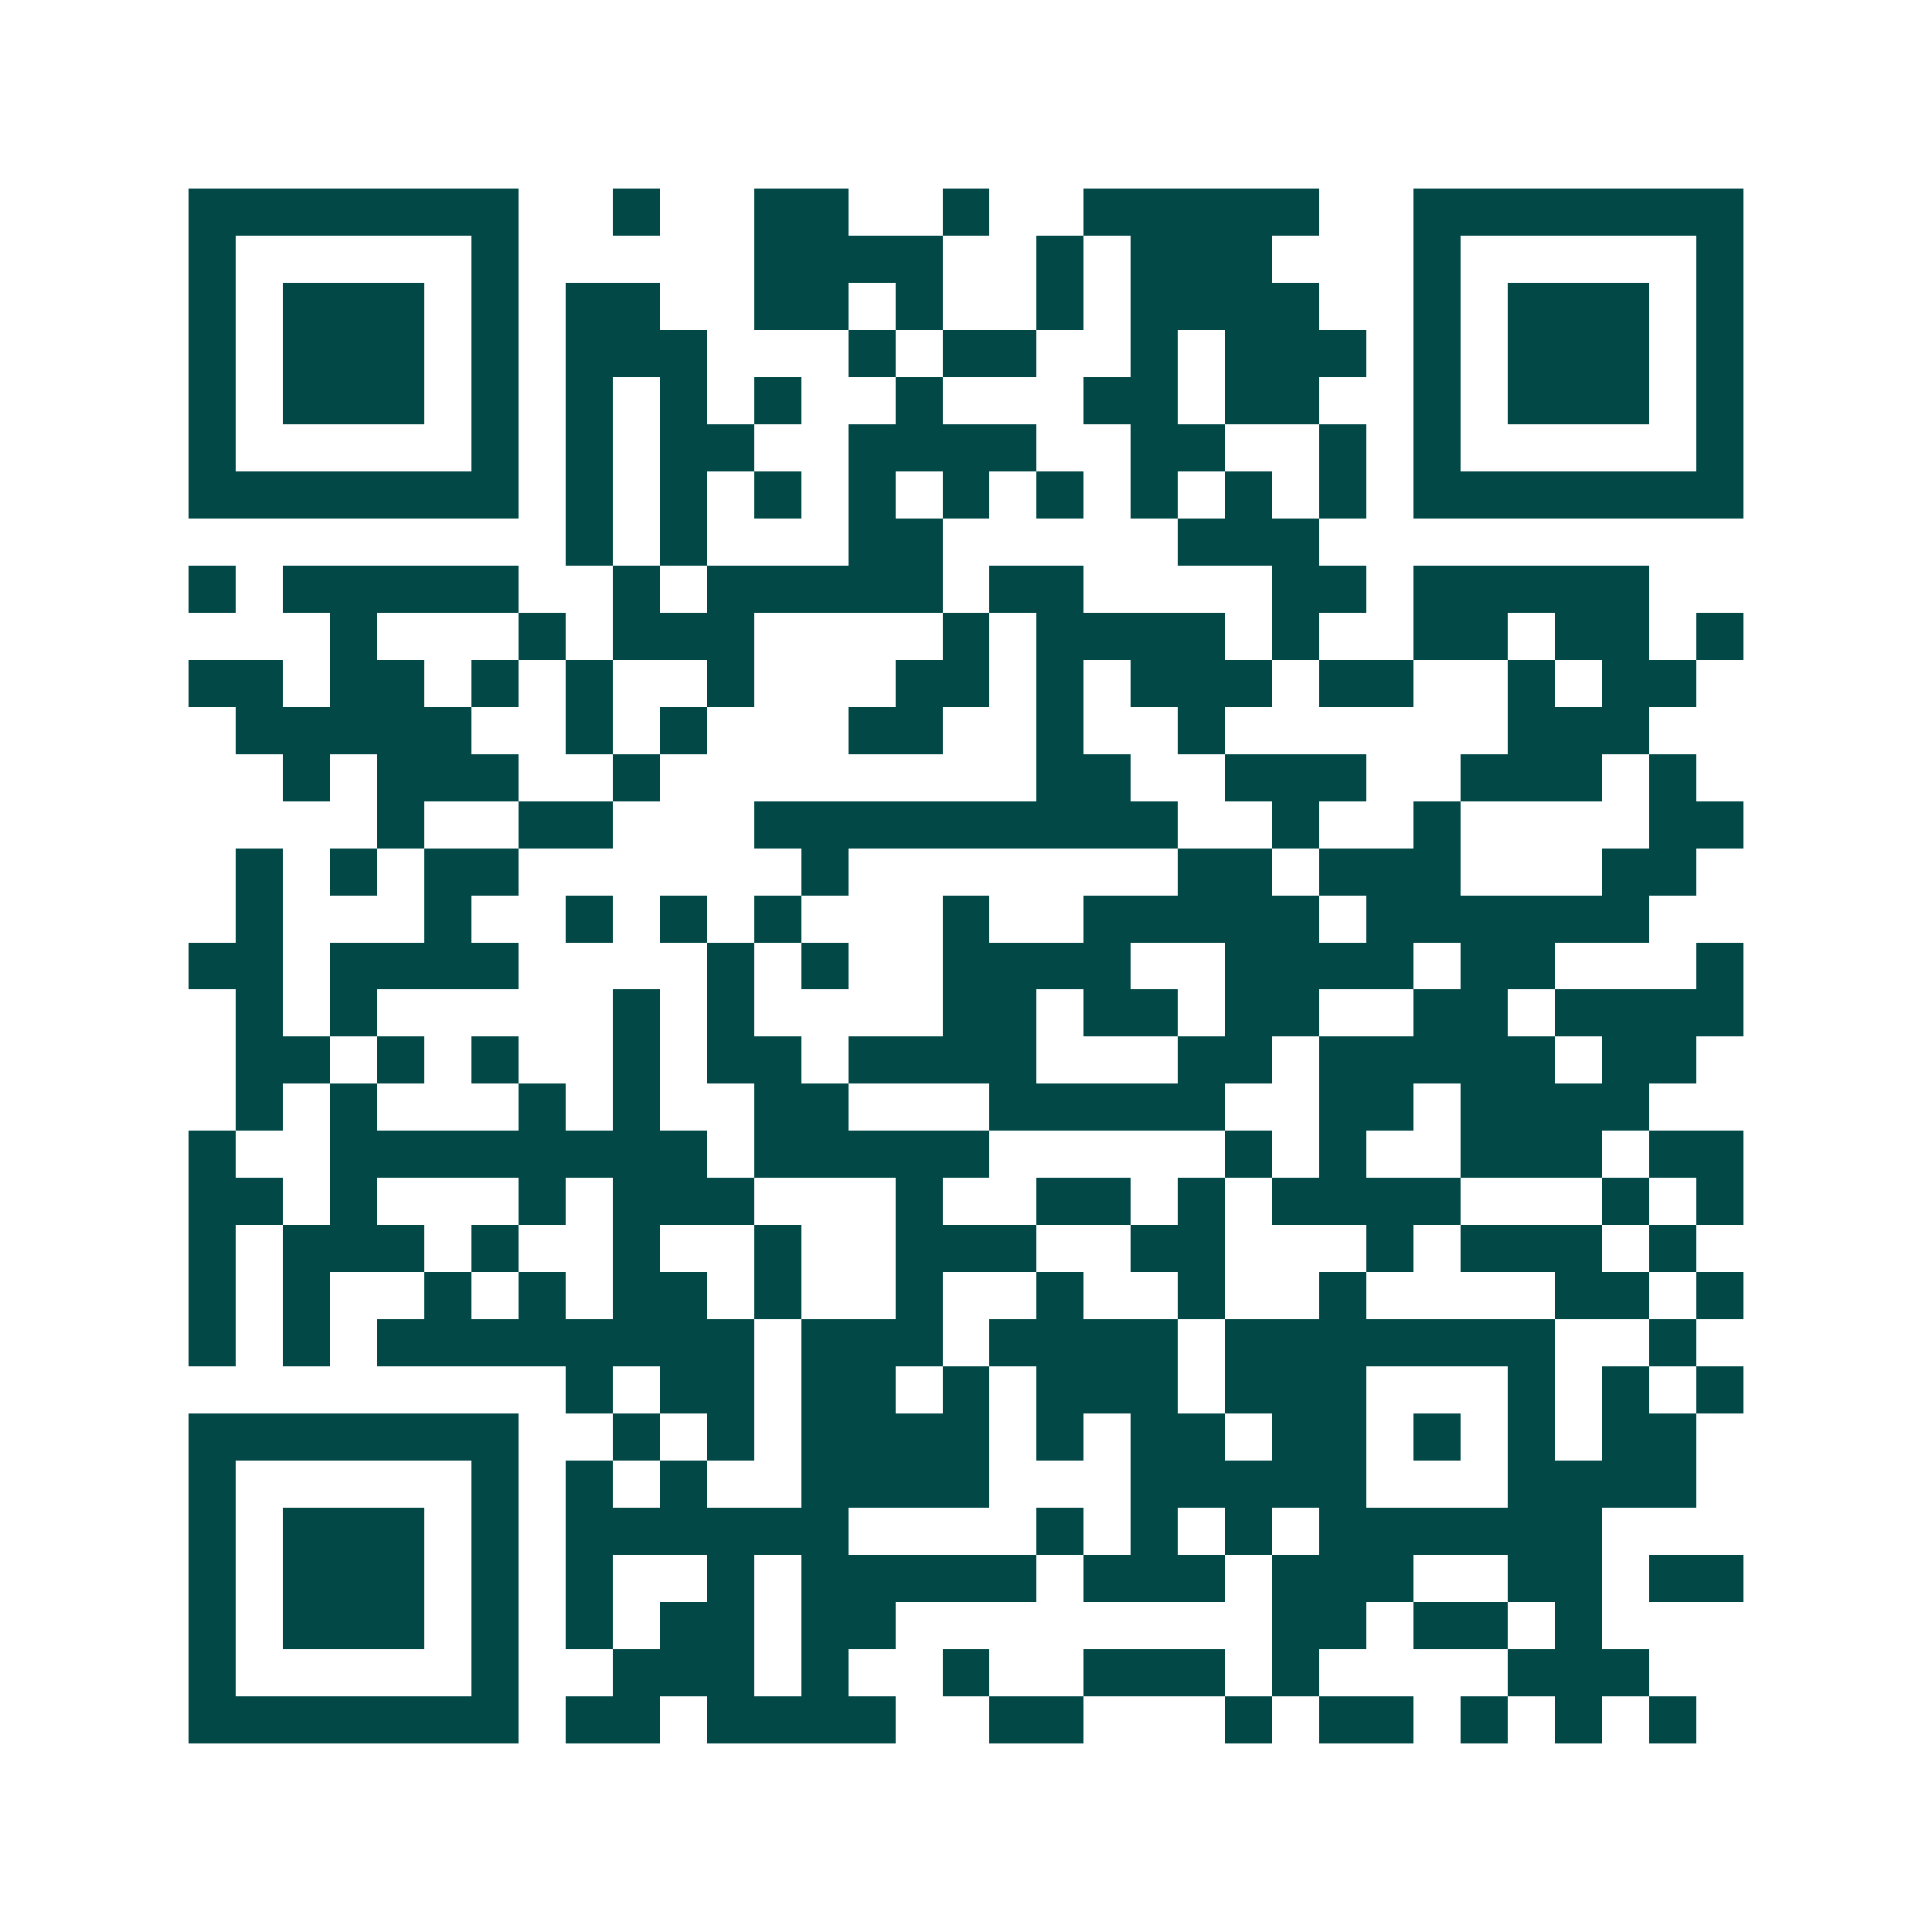 <svg xmlns="http://www.w3.org/2000/svg" width="200" height="200" viewBox="0 0 41 41" shape-rendering="crispEdges"><path fill="#ffffff" d="M0 0h41v41H0z"/><path stroke="#014847" d="M4 4.5h7m2 0h1m2 0h2m2 0h1m2 0h5m2 0h7M4 5.5h1m5 0h1m5 0h4m2 0h1m1 0h3m3 0h1m5 0h1M4 6.5h1m1 0h3m1 0h1m1 0h2m2 0h2m1 0h1m2 0h1m1 0h4m2 0h1m1 0h3m1 0h1M4 7.5h1m1 0h3m1 0h1m1 0h3m3 0h1m1 0h2m2 0h1m1 0h3m1 0h1m1 0h3m1 0h1M4 8.5h1m1 0h3m1 0h1m1 0h1m1 0h1m1 0h1m2 0h1m3 0h2m1 0h2m2 0h1m1 0h3m1 0h1M4 9.5h1m5 0h1m1 0h1m1 0h2m2 0h4m2 0h2m2 0h1m1 0h1m5 0h1M4 10.5h7m1 0h1m1 0h1m1 0h1m1 0h1m1 0h1m1 0h1m1 0h1m1 0h1m1 0h1m1 0h7M12 11.5h1m1 0h1m3 0h2m5 0h3M4 12.5h1m1 0h5m2 0h1m1 0h5m1 0h2m4 0h2m1 0h5M7 13.5h1m3 0h1m1 0h3m4 0h1m1 0h4m1 0h1m2 0h2m1 0h2m1 0h1M4 14.5h2m1 0h2m1 0h1m1 0h1m2 0h1m3 0h2m1 0h1m1 0h3m1 0h2m2 0h1m1 0h2M5 15.5h5m2 0h1m1 0h1m3 0h2m2 0h1m2 0h1m6 0h3M6 16.5h1m1 0h3m2 0h1m8 0h2m2 0h3m2 0h3m1 0h1M8 17.5h1m2 0h2m3 0h9m2 0h1m2 0h1m4 0h2M5 18.5h1m1 0h1m1 0h2m6 0h1m7 0h2m1 0h3m3 0h2M5 19.5h1m3 0h1m2 0h1m1 0h1m1 0h1m3 0h1m2 0h5m1 0h6M4 20.5h2m1 0h4m4 0h1m1 0h1m2 0h4m2 0h4m1 0h2m3 0h1M5 21.5h1m1 0h1m5 0h1m1 0h1m4 0h2m1 0h2m1 0h2m2 0h2m1 0h4M5 22.5h2m1 0h1m1 0h1m2 0h1m1 0h2m1 0h4m3 0h2m1 0h5m1 0h2M5 23.5h1m1 0h1m3 0h1m1 0h1m2 0h2m3 0h5m2 0h2m1 0h4M4 24.5h1m2 0h8m1 0h5m5 0h1m1 0h1m2 0h3m1 0h2M4 25.5h2m1 0h1m3 0h1m1 0h3m3 0h1m2 0h2m1 0h1m1 0h4m3 0h1m1 0h1M4 26.5h1m1 0h3m1 0h1m2 0h1m2 0h1m2 0h3m2 0h2m3 0h1m1 0h3m1 0h1M4 27.5h1m1 0h1m2 0h1m1 0h1m1 0h2m1 0h1m2 0h1m2 0h1m2 0h1m2 0h1m4 0h2m1 0h1M4 28.5h1m1 0h1m1 0h8m1 0h3m1 0h4m1 0h7m2 0h1M12 29.5h1m1 0h2m1 0h2m1 0h1m1 0h3m1 0h3m3 0h1m1 0h1m1 0h1M4 30.5h7m2 0h1m1 0h1m1 0h4m1 0h1m1 0h2m1 0h2m1 0h1m1 0h1m1 0h2M4 31.5h1m5 0h1m1 0h1m1 0h1m2 0h4m3 0h5m3 0h4M4 32.5h1m1 0h3m1 0h1m1 0h6m4 0h1m1 0h1m1 0h1m1 0h6M4 33.5h1m1 0h3m1 0h1m1 0h1m2 0h1m1 0h5m1 0h3m1 0h3m2 0h2m1 0h2M4 34.5h1m1 0h3m1 0h1m1 0h1m1 0h2m1 0h2m8 0h2m1 0h2m1 0h1M4 35.5h1m5 0h1m2 0h3m1 0h1m2 0h1m2 0h3m1 0h1m4 0h3M4 36.5h7m1 0h2m1 0h4m2 0h2m3 0h1m1 0h2m1 0h1m1 0h1m1 0h1"/></svg>
